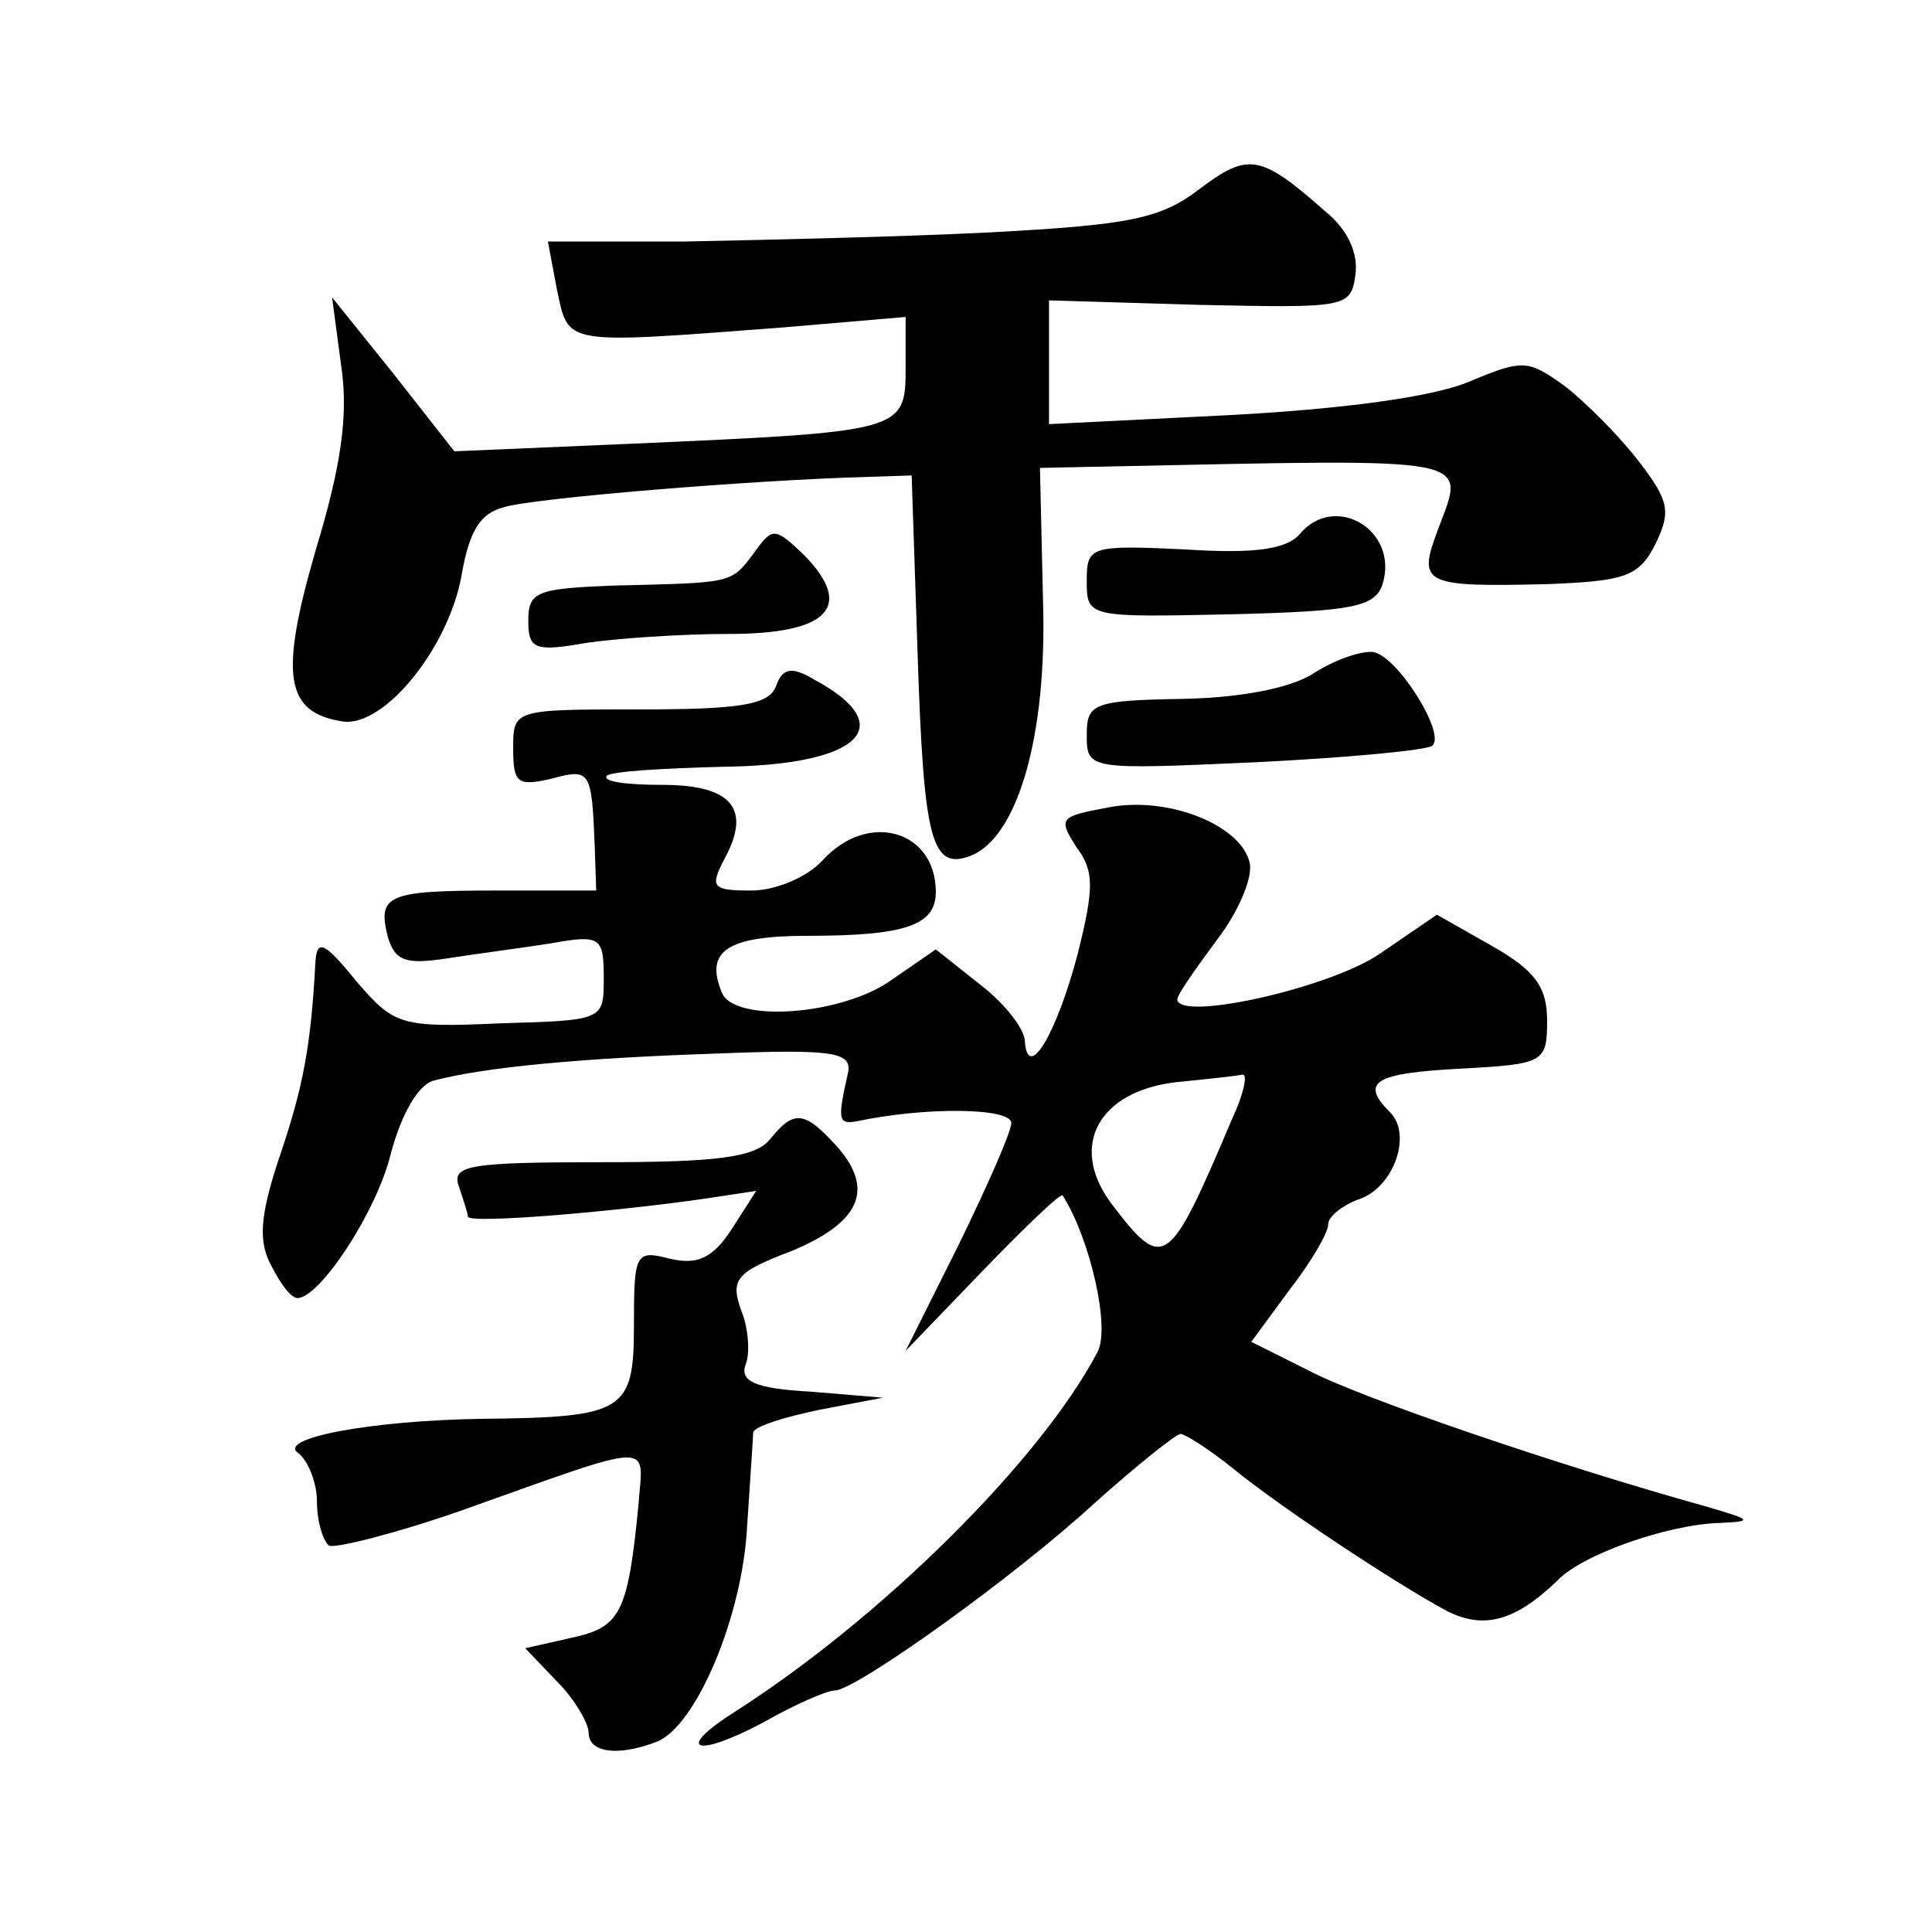 <?xml version="1.0" standalone="no"?>
<!DOCTYPE svg PUBLIC "-//W3C//DTD SVG 20010904//EN"
 "http://www.w3.org/TR/2001/REC-SVG-20010904/DTD/svg10.dtd">
<svg version="1.0" xmlns="http://www.w3.org/2000/svg"
 width="128pt" height="128pt" viewBox="0 0 128 128"
 preserveAspectRatio="xMidYMid meet">
<g transform="translate(0,128) scale(0.1,-0.1)"
fill="#0" stroke="none">
<path d="M795 1155 c-26 -20 -46 -24 -140 -29 -60 -3 -151 -5 -201 -6 l-91 0 6
-32 c8 -37 3 -36 149 -25 l82 7 0 -34 c0 -42 -2 -42 -182 -50 l-117 -5 -40 51 -41
51 6 -45 c5 -33 0 -67 -17 -123 -24 -83 -20 -107 18 -113 28 -4 71 50 79 98 5 28
12 40 28 44 19 6 165 18 240 20 l30 1 4 -120 c4 -121 9 -142 35 -132 31 12 51 79
48 170 l-2 87 48 1 c243 5 234 7 216 -41 -14 -37 -11 -39 72 -37 52 2 61 5 72 27
10 21 9 28 -11 54 -13 17 -35 39 -49 50 -25 18 -28 18 -64 3 -24 -10 -83 -18 -158
-22 l-120 -6 0 41 0 41 100 -3 c97 -2 100 -2 103 20 2 14 -5 30 -20 42 -43 38 -51
39 -83 15z M861 926 c-9 -10 -30 -13 -76 -10 -63 3 -65 2 -65 -21 0 -24 1 -24 95
-22 82 2 96 5 101 20 11 36 -32 61 -55 33z M499 913 c-15 -20 -14 -19 -94 -21 -49
-2 -55 -4 -55 -23 0 -19 4 -21 38 -15 20 3 63 6 95 6 66 0 83 18 50 52 -20 19 -21
19 -34 1z M872 835 c-14 -10 -46 -17 -87 -18 -61 -1 -65 -3 -65 -24 0 -23 1 -23
112 -18 61 3 114 8 117 11 9 8 -23 59 -39 62 -8 1 -25 -5 -38 -13z M514 825 c-5
-12 -24 -15 -90 -15 -84 0 -84 0 -84 -26 0 -23 3 -25 25 -20 26 7 27 6 29 -44 l1
-30 -66 0 c-73 0 -79 -3 -72 -31 5 -16 12 -18 39 -14 19 3 50 7 69 10 33 6 35 4
35 -23 0 -28 0 -28 -69 -30 -66 -3 -70 -1 -95 28 -21 26 -26 28 -27 13 -3 -56 -8
-83 -24 -130 -13 -39 -14 -56 -5 -72 6 -12 13 -21 17 -21 15 0 53 58 62 96 7 26
18 45 28 48 34 9 98 15 188 18 76 3 89 1 87 -12 -7 -31 -7 -35 5 -33 47 10 103
9 103 -1 0 -6 -16 -42 -35 -81 l-35 -70 51 53 c28 29 52 52 53 50 18 -28 32 -88
23 -104 -38 -72 -143 -176 -240 -238 -41 -26 -26 -31 19 -7 21 12 42 21 47 21 14
0 120 76 172 124 28 25 53 45 57 46 3 0 19 -10 35 -23 32 -26 106 -75 141 -94 25
-13 46 -7 74 20 16 17 73 37 107 38 23 1 22 2 -9 11 -97 27 -229 72 -263 90 l-38
19 25 34 c14 18 26 38 26 44 0 5 9 12 19 16 24 7 37 43 22 58 -20 20 -11 26 47
29 55 3 57 4 57 32 0 22 -8 33 -36 49 l-37 21 -38 -26 c-34 -23 -134 -45 -134 -30
0 3 12 20 26 39 14 18 24 41 22 51 -5 25 -54 45 -94 37 -32 -6 -33 -7 -21 -26 12
-16 12 -27 1 -71 -14 -53 -33 -85 -35 -58 0 8 -13 25 -30 38 l-29 23 -29 -20 c-33
-24 -106 -29 -113 -8 -11 27 4 37 57 37 65 0 85 7 85 29 0 41 -45 54 -75 21 -10
-11 -31 -20 -47 -20 -26 0 -28 2 -18 21 18 33 5 49 -41 49 -23 0 -40 2 -37 6 3
3 38 5 77 6 91 1 118 27 60 58 -15 9 -21 7 -25 -5z m302 -287 c-42 -99 -45 -101
-80 -55 -28 38 -8 74 43 80 20 2 39 4 44 5 4 1 1 -13 -7 -30z M510 525 c-10 -12
-36 -15 -112 -15 -87 0 -99 -2 -94 -16 3 -9 6 -18 6 -20 0 -5 96 3 158 12 l33 5
-16 -25 c-13 -20 -23 -24 -41 -20 -23 6 -24 4 -24 -44 0 -57 -6 -61 -100 -62 -74
-1 -138 -13 -122 -23 6 -5 12 -19 12 -32 0 -13 4 -26 8 -29 4 -2 44 8 87 23 132
47 121 46 118 4 -7 -72 -12 -81 -44 -88 l-31 -7 21 -22 c12 -12 21 -28 21 -34 0
-13 19 -16 45 -6 26 10 57 83 60 143 2 31 4 59 4 62 1 4 20 10 44 15 l42 8 -48
4 c-37 2 -47 7 -43 18 3 7 2 24 -3 36 -7 20 -4 25 33 39 46 19 56 41 30 70 -21
23 -28 24 -44 4z"/>
</g>
</svg>
